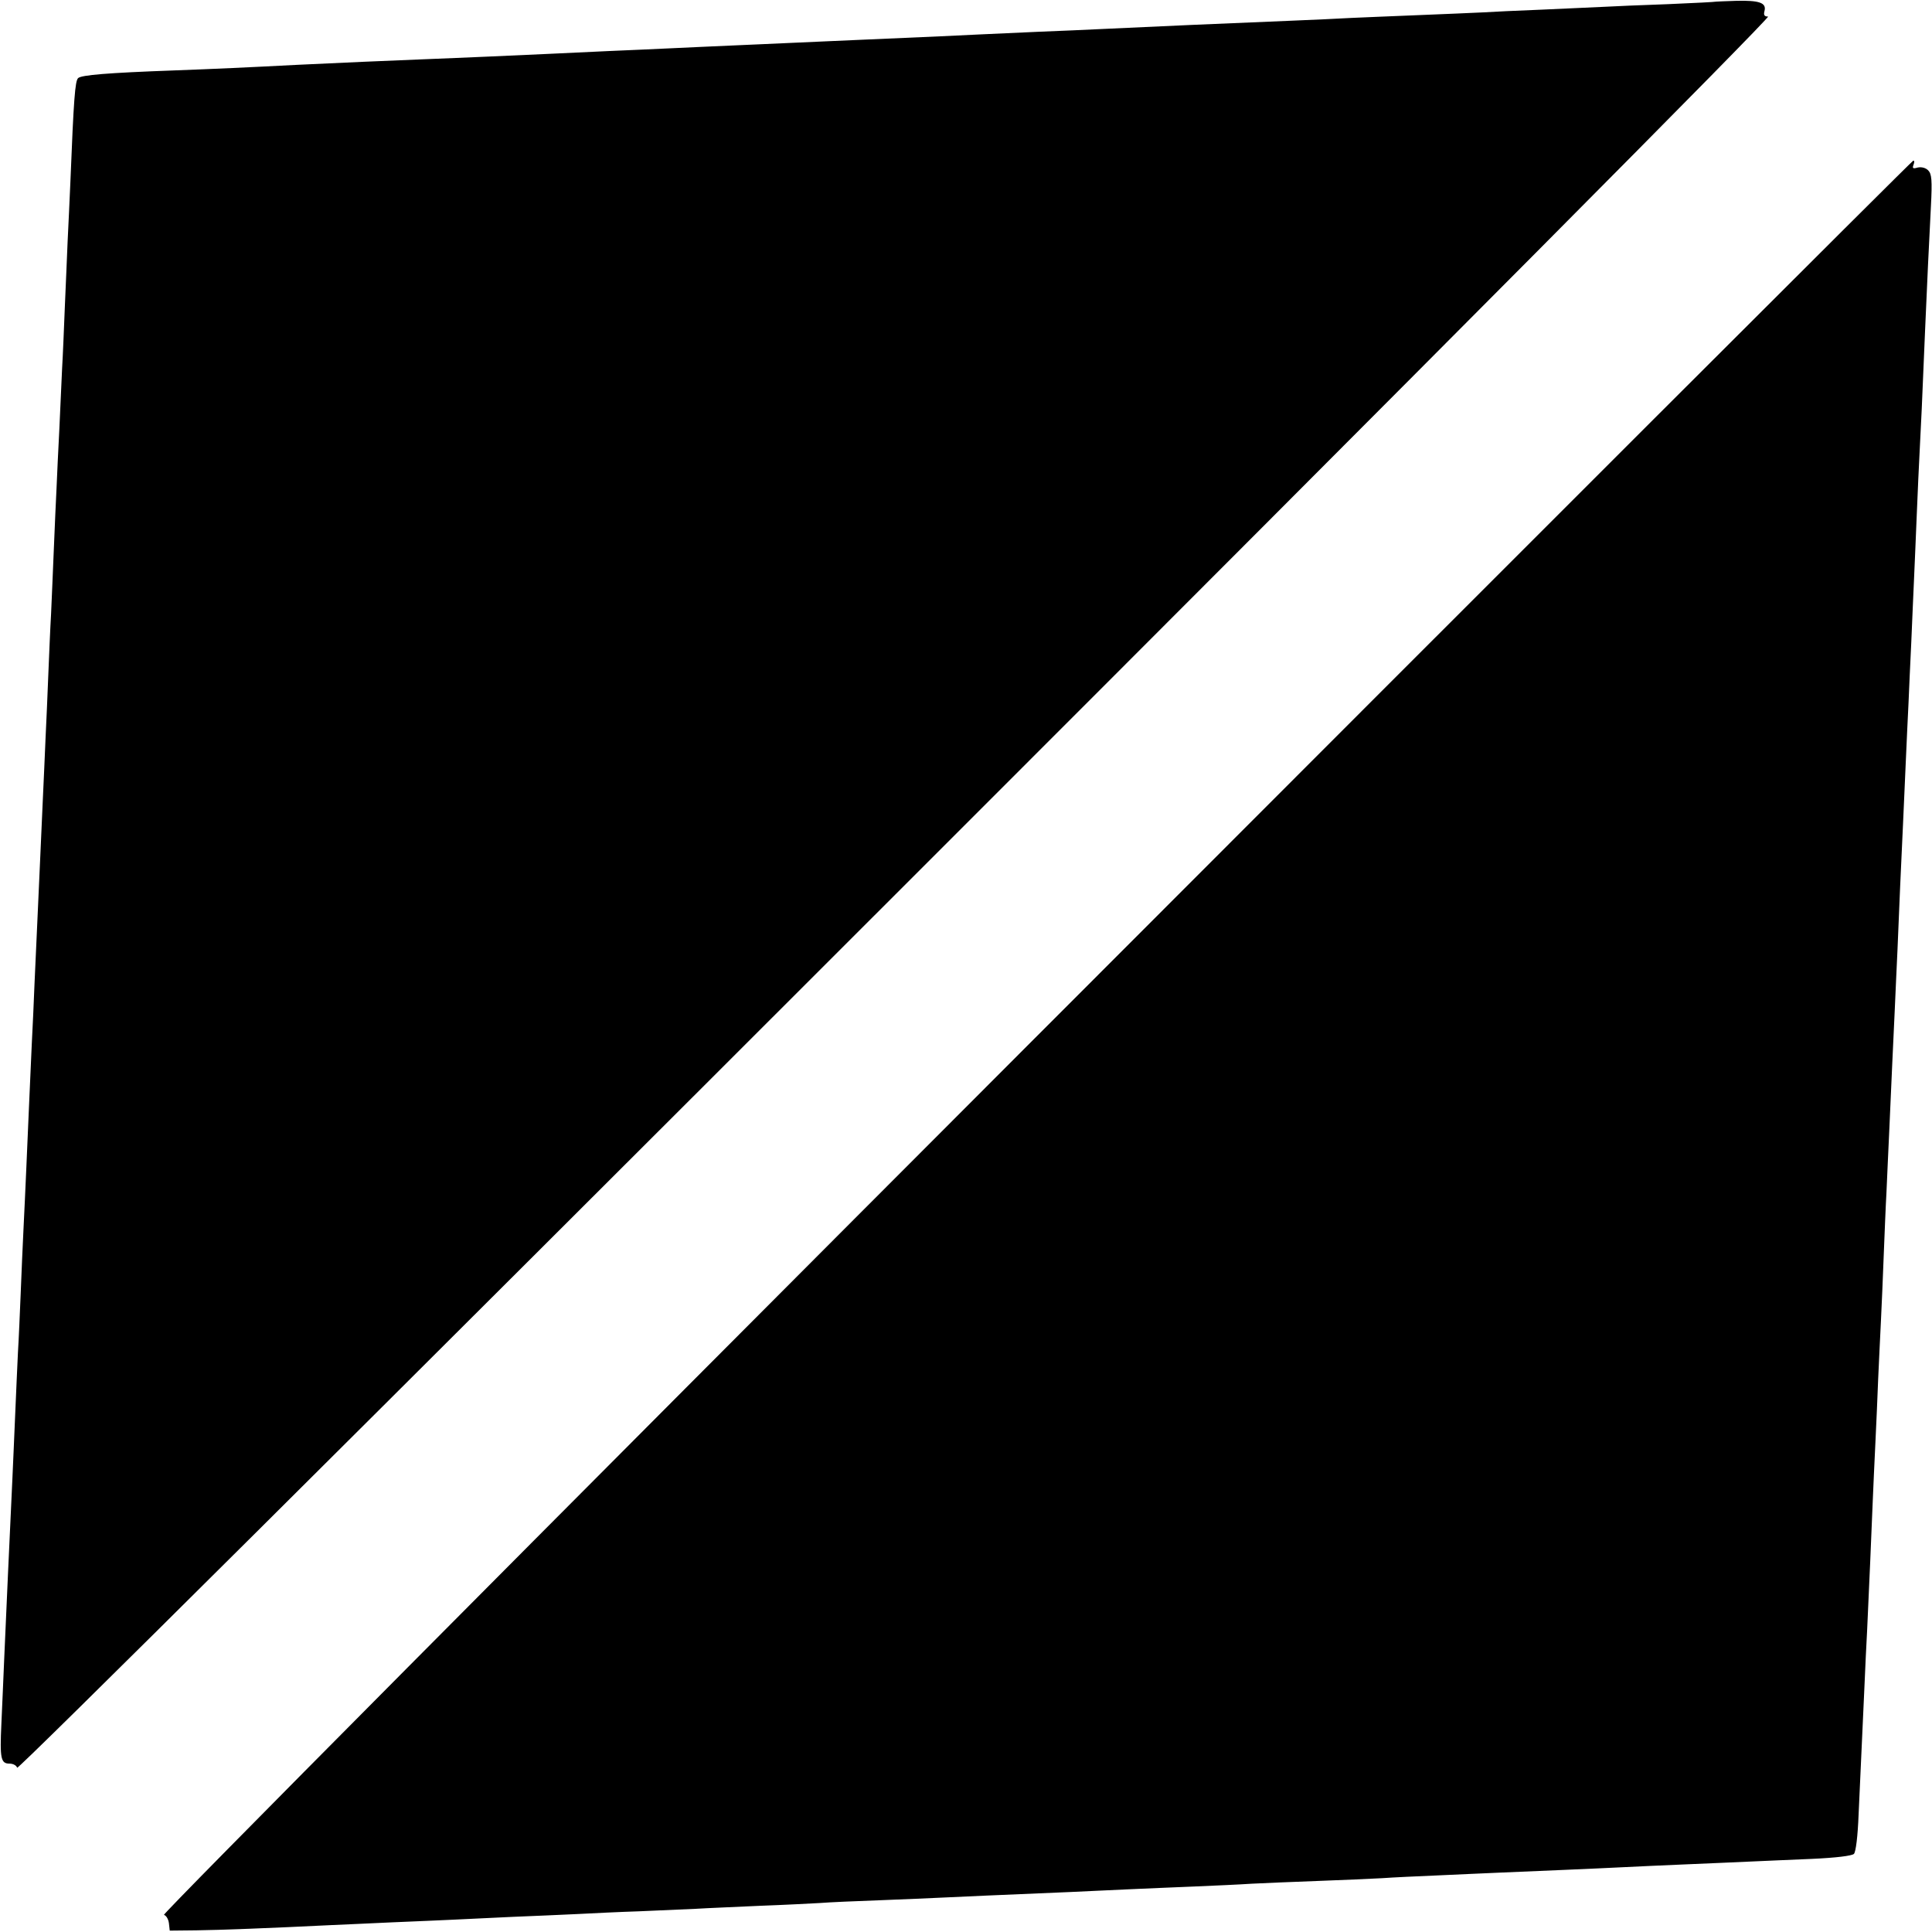 <?xml version="1.0" standalone="no"?>
<!DOCTYPE svg PUBLIC "-//W3C//DTD SVG 20010904//EN"
 "http://www.w3.org/TR/2001/REC-SVG-20010904/DTD/svg10.dtd">
<svg version="1.0" xmlns="http://www.w3.org/2000/svg"
 width="700pt" height="700pt" viewBox="0 0 700 700"
 preserveAspectRatio="xMidYMid meet">
<g transform="translate(0,700) scale(0.1,-0.1)"
fill="#000000" stroke="none">
<path d="M6217 6994 c-1 -1 -78 -5 -172 -9 -93 -3 -201 -8 -240 -10 -38 -2
-138 -6 -220 -10 -83 -3 -180 -8 -215 -10 -36 -2 -141 -6 -235 -10 -93 -4
-201 -8 -240 -10 -38 -2 -135 -7 -215 -10 -222 -9 -521 -22 -685 -30 -55 -3
-158 -7 -230 -10 -71 -3 -170 -8 -220 -10 -84 -4 -138 -7 -445 -20 -63 -3
-164 -7 -225 -10 -60 -3 -162 -7 -225 -10 -63 -3 -162 -7 -220 -10 -58 -3
-159 -7 -225 -10 -143 -7 -279 -13 -435 -20 -63 -3 -171 -7 -240 -10 -130 -5
-285 -12 -455 -20 -171 -9 -305 -15 -440 -20 -249 -9 -340 -17 -352 -28 -11
-11 -16 -75 -28 -377 -3 -63 -7 -160 -10 -215 -2 -55 -7 -161 -10 -235 -3 -74
-7 -175 -10 -225 -2 -49 -7 -148 -10 -220 -4 -71 -8 -166 -10 -210 -2 -44 -7
-145 -10 -225 -3 -80 -8 -185 -10 -235 -3 -49 -7 -148 -10 -220 -3 -71 -7
-175 -10 -230 -2 -55 -7 -156 -10 -225 -7 -151 -13 -298 -20 -445 -3 -60 -7
-159 -10 -220 -2 -60 -7 -159 -10 -220 -6 -130 -13 -295 -20 -455 -3 -63 -7
-160 -10 -215 -3 -55 -7 -158 -10 -230 -3 -71 -7 -168 -10 -215 -2 -47 -7
-148 -10 -225 -3 -77 -8 -180 -10 -230 -14 -293 -19 -415 -30 -660 -3 -66 -7
-169 -10 -230 -6 -128 -2 -145 30 -145 13 0 25 -7 27 -15 2 -9 1248 1230 3183
3165 1975 1974 3173 3180 3161 3180 -13 0 -17 5 -13 20 8 30 -19 39 -102 37
-40 -1 -73 -3 -74 -3z"/>
<path d="M3752 3241 c-1846 -1848 -3166 -3177 -3158 -3179 8 -2 16 -15 18 -30
l3 -27 95 1 c84 1 267 8 490 19 41 2 140 6 220 10 80 3 183 8 230 10 47 2 141
7 210 10 69 3 172 7 230 10 58 3 159 8 225 10 66 3 158 7 205 9 47 3 153 7
235 11 83 3 179 8 215 10 36 3 133 7 216 10 83 3 189 8 235 10 77 4 180 8 459
20 58 3 155 7 215 10 61 3 166 7 235 10 69 3 161 7 205 10 44 2 152 7 240 10
88 3 192 8 232 10 40 3 130 7 200 10 70 3 171 8 223 10 52 2 158 7 235 10 77
3 176 8 220 10 44 2 143 7 220 10 77 3 181 8 230 10 50 2 153 7 230 10 88 4
144 11 152 18 7 7 14 64 17 142 9 193 15 326 21 460 3 66 7 161 10 210 7 151
16 355 20 460 2 55 7 154 10 220 3 66 8 170 10 230 3 61 7 155 10 210 3 55 7
161 10 235 3 74 7 178 10 230 2 52 7 151 10 220 9 201 14 317 20 440 3 63 7
162 10 220 5 127 14 332 20 455 2 50 7 151 10 225 3 74 8 171 10 215 2 44 6
143 10 220 3 77 8 181 10 230 2 50 7 155 10 235 3 80 8 179 10 220 4 73 10
197 20 445 7 167 14 310 21 446 5 97 3 119 -10 132 -9 9 -24 13 -38 10 -17 -5
-20 -3 -15 10 4 10 3 16 -1 15 -4 0 -1435 -1430 -3180 -3177z"/>
</g>
</svg>
